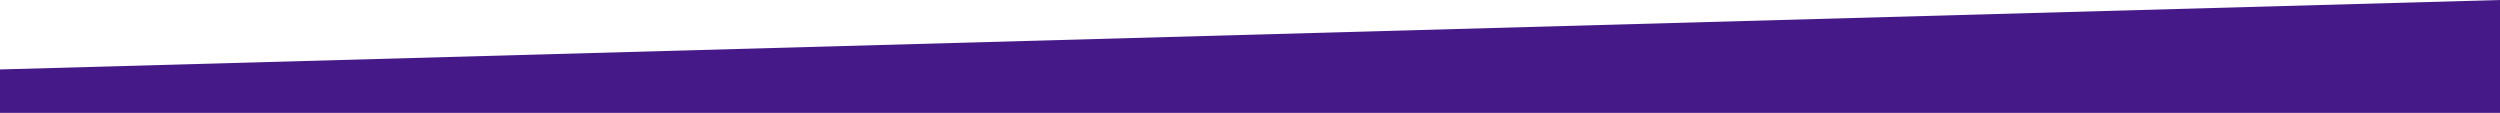
<svg  viewBox="0 0 1440 65" version="1.1" xmlns="http://www.w3.org/2000/svg" xmlns:xlink="http://www.w3.org/1999/xlink">
    <g id="Page-1" stroke="none" stroke-width="1" fill="none" fill-rule="evenodd">
        <path d="M0,40 L1440,0 L1440,40 L1440,65 L0,65 L0,40 Z" id="Combined-Shape" fill="#451988"></path>
    </g>
</svg>